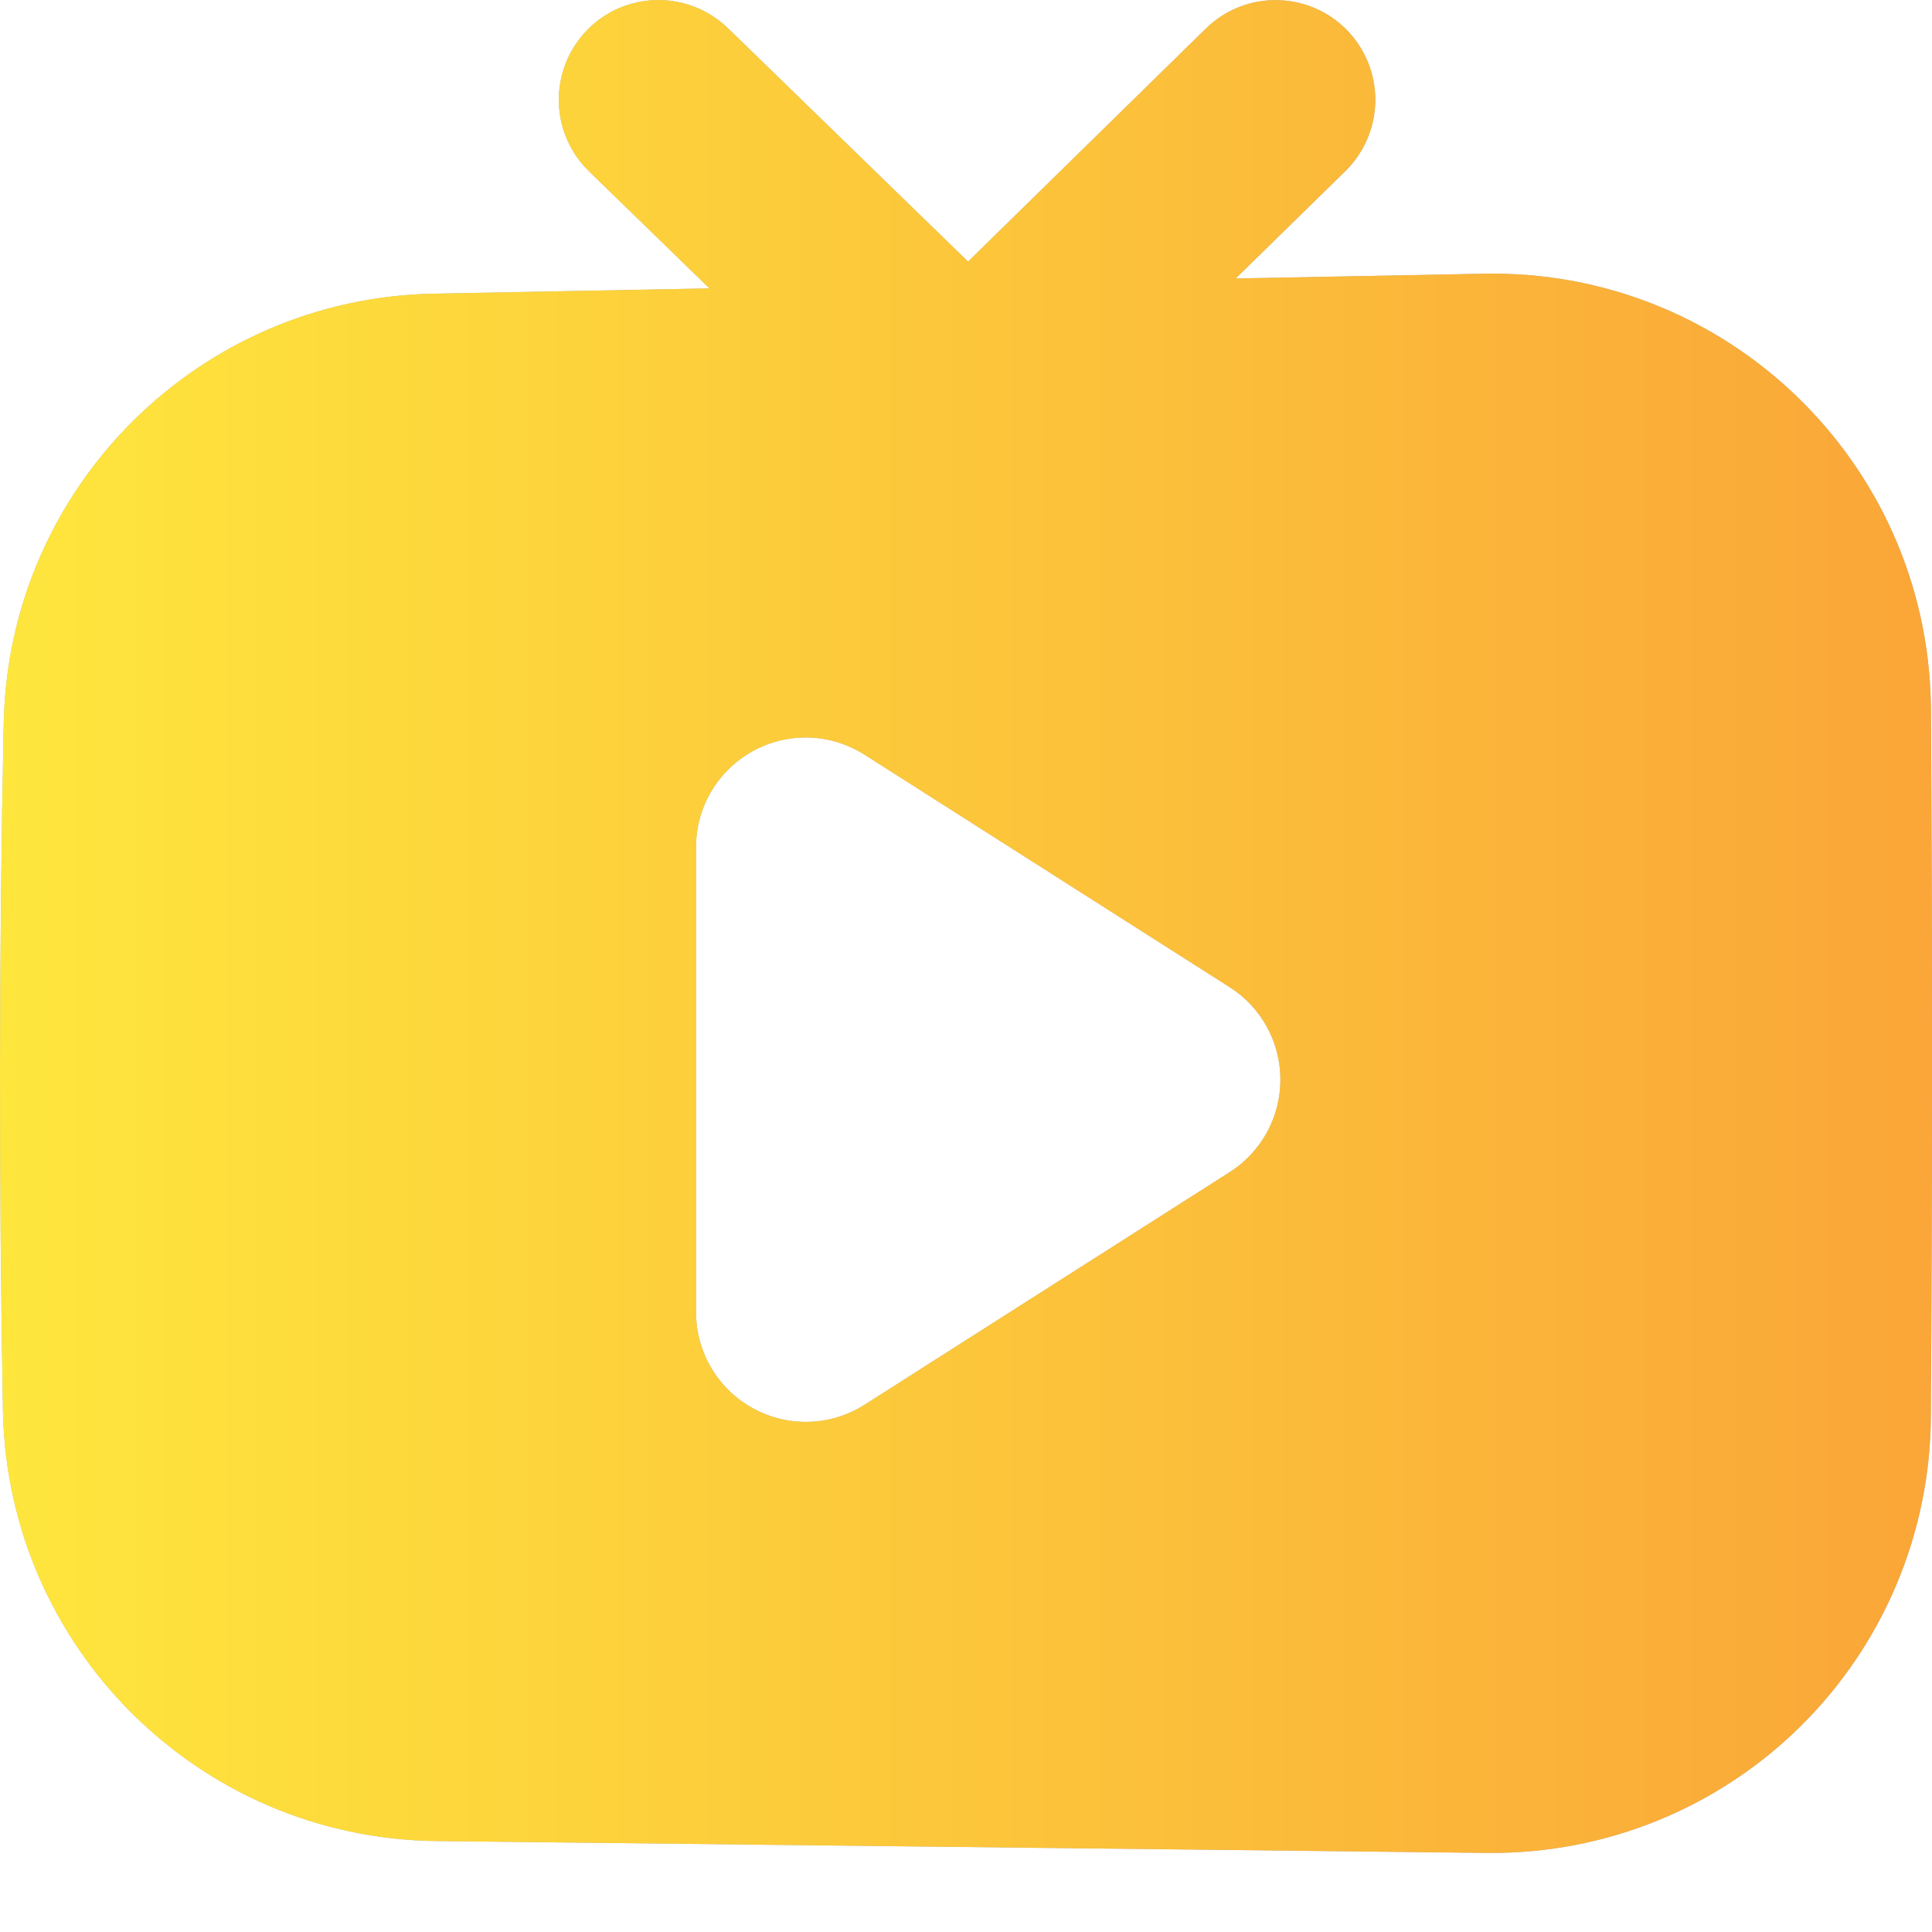 <svg width="15" height="15" viewBox="0 0 15 15" fill="none" xmlns="http://www.w3.org/2000/svg">
<path d="M9.912 0.001C10.117 0.003 10.313 0.086 10.457 0.233C10.6 0.379 10.68 0.577 10.678 0.782C10.676 0.988 10.592 1.184 10.446 1.328L9.594 2.162L11.524 2.125C13.403 2.09 14.955 3.584 14.991 5.463L14.992 5.507C15.003 7.339 15.003 9.171 14.991 11.003C14.985 11.906 14.621 12.769 13.979 13.403C13.337 14.038 12.469 14.391 11.566 14.386H11.549L3.388 14.294C1.549 14.273 0.059 12.795 0.023 10.956C-0.009 9.175 -0.008 7.394 0.029 5.613C0.066 3.786 1.54 2.315 3.367 2.28L5.508 2.239L4.572 1.329C4.374 1.136 4.294 0.852 4.362 0.584C4.43 0.316 4.636 0.104 4.902 0.029C5.168 -0.046 5.454 0.027 5.653 0.22L7.516 2.031L9.362 0.222C9.509 0.078 9.707 -0.002 9.912 0.001ZM6.256 5.726C5.786 5.726 5.404 6.107 5.404 6.577V10.188C5.404 10.499 5.574 10.785 5.846 10.934C6.118 11.084 6.451 11.073 6.713 10.906L9.548 9.1C9.793 8.944 9.941 8.673 9.941 8.382C9.941 8.092 9.793 7.821 9.548 7.665L6.713 5.86C6.576 5.773 6.418 5.726 6.256 5.726Z" fill="#B1B4BF"/>
<path d="M9.912 0.001C10.117 0.003 10.313 0.086 10.457 0.233C10.6 0.379 10.68 0.577 10.678 0.782C10.676 0.988 10.592 1.184 10.446 1.328L9.594 2.162L11.524 2.125C13.403 2.09 14.955 3.584 14.991 5.463L14.992 5.507C15.003 7.339 15.003 9.171 14.991 11.003C14.985 11.906 14.621 12.769 13.979 13.403C13.337 14.038 12.469 14.391 11.566 14.386H11.549L3.388 14.294C1.549 14.273 0.059 12.795 0.023 10.956C-0.009 9.175 -0.008 7.394 0.029 5.613C0.066 3.786 1.54 2.315 3.367 2.28L5.508 2.239L4.572 1.329C4.374 1.136 4.294 0.852 4.362 0.584C4.43 0.316 4.636 0.104 4.902 0.029C5.168 -0.046 5.454 0.027 5.653 0.22L7.516 2.031L9.362 0.222C9.509 0.078 9.707 -0.002 9.912 0.001ZM6.256 5.726C5.786 5.726 5.404 6.107 5.404 6.577V10.188C5.404 10.499 5.574 10.785 5.846 10.934C6.118 11.084 6.451 11.073 6.713 10.906L9.548 9.1C9.793 8.944 9.941 8.673 9.941 8.382C9.941 8.092 9.793 7.821 9.548 7.665L6.713 5.86C6.576 5.773 6.418 5.726 6.256 5.726Z" fill="url(#paint0_linear_118_2201)"/>
<defs>
<linearGradient id="paint0_linear_118_2201" x1="0" y1="6.926" x2="15" y2="6.926" gradientUnits="userSpaceOnUse">
<stop stop-color="#FEE63D"/>
<stop offset="1" stop-color="#FAA638"/>
</linearGradient>
</defs>
</svg>
